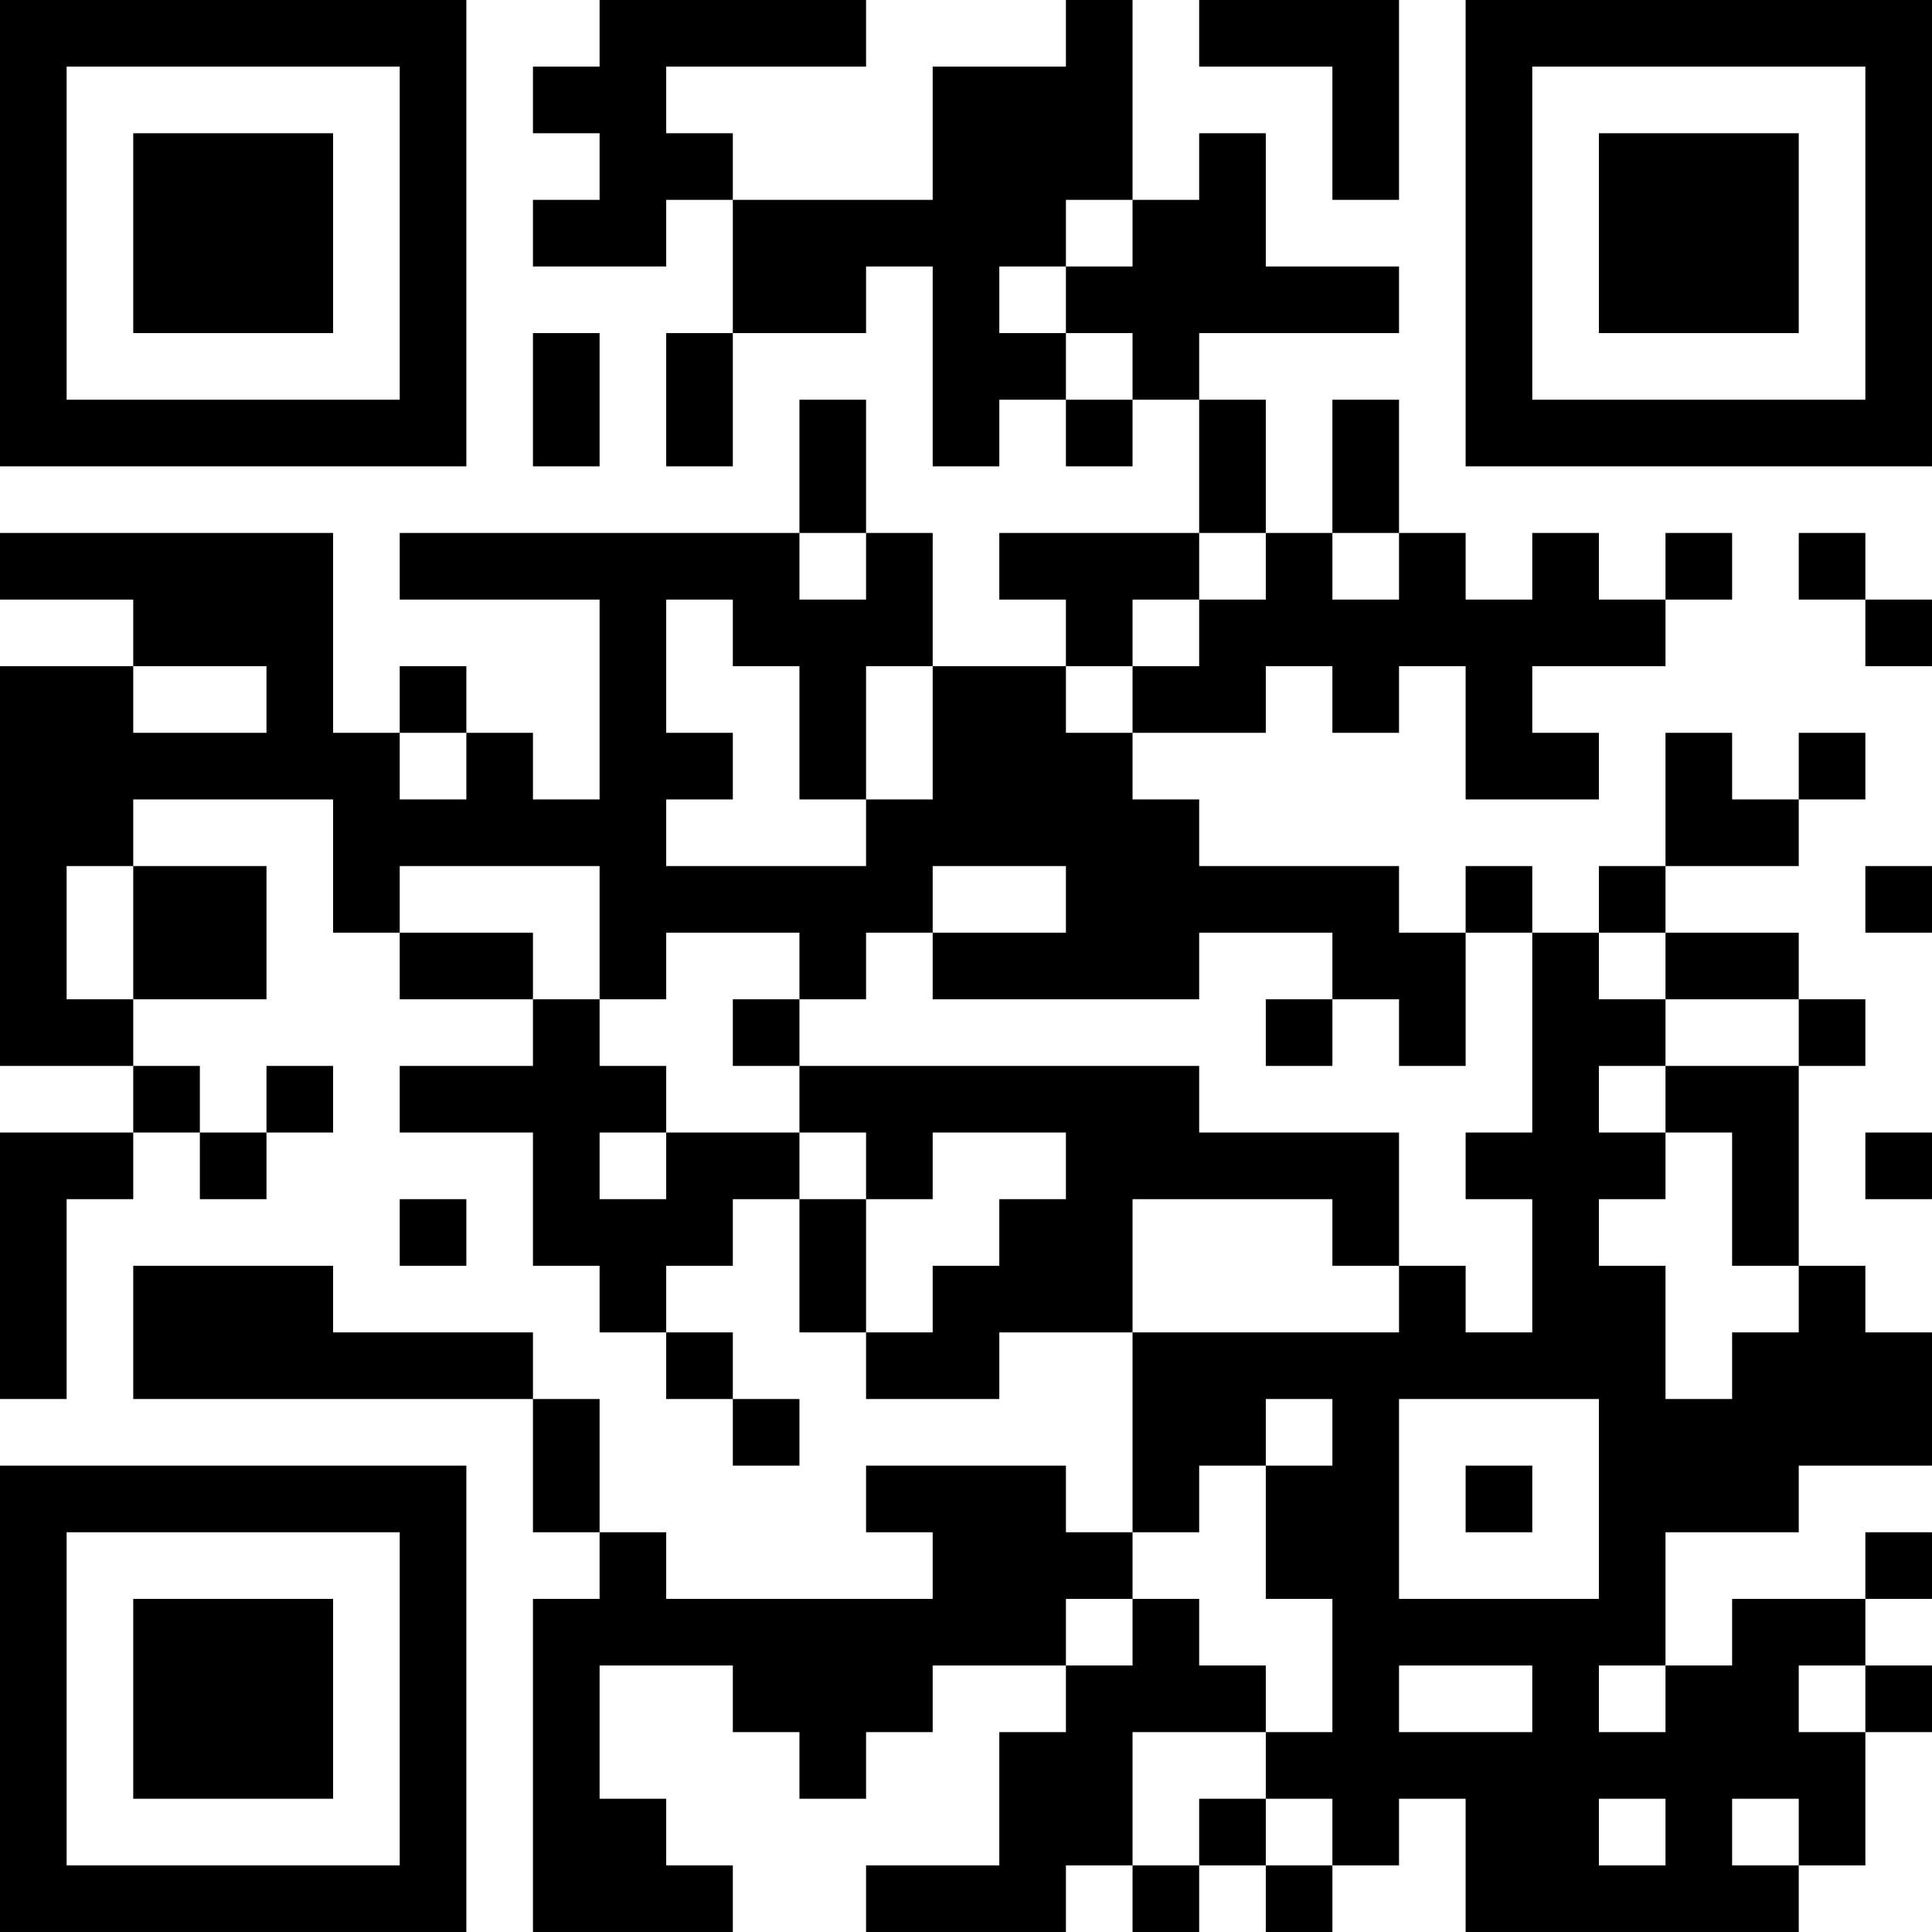 <?xml version="1.0" encoding="UTF-8"?>
<svg xmlns="http://www.w3.org/2000/svg" version="1.1" width="400" height="400" viewBox="0 0 400 400"><rect x="0" y="0" width="400" height="400" fill="#ffffff"/><g transform="scale(13.793)"><g transform="translate(0,0)"><path fill-rule="evenodd" d="M9 0L9 1L8 1L8 2L9 2L9 3L8 3L8 4L10 4L10 3L11 3L11 5L10 5L10 7L11 7L11 5L13 5L13 4L14 4L14 7L15 7L15 6L16 6L16 7L17 7L17 6L18 6L18 8L15 8L15 9L16 9L16 10L14 10L14 8L13 8L13 6L12 6L12 8L6 8L6 9L9 9L9 12L8 12L8 11L7 11L7 10L6 10L6 11L5 11L5 8L0 8L0 9L2 9L2 10L0 10L0 16L2 16L2 17L0 17L0 21L1 21L1 18L2 18L2 17L3 17L3 18L4 18L4 17L5 17L5 16L4 16L4 17L3 17L3 16L2 16L2 15L4 15L4 13L2 13L2 12L5 12L5 14L6 14L6 15L8 15L8 16L6 16L6 17L8 17L8 19L9 19L9 20L10 20L10 21L11 21L11 22L12 22L12 21L11 21L11 20L10 20L10 19L11 19L11 18L12 18L12 20L13 20L13 21L15 21L15 20L17 20L17 23L16 23L16 22L13 22L13 23L14 23L14 24L10 24L10 23L9 23L9 21L8 21L8 20L5 20L5 19L2 19L2 21L8 21L8 23L9 23L9 24L8 24L8 29L11 29L11 28L10 28L10 27L9 27L9 25L11 25L11 26L12 26L12 27L13 27L13 26L14 26L14 25L16 25L16 26L15 26L15 28L13 28L13 29L16 29L16 28L17 28L17 29L18 29L18 28L19 28L19 29L20 29L20 28L21 28L21 27L22 27L22 29L27 29L27 28L28 28L28 26L29 26L29 25L28 25L28 24L29 24L29 23L28 23L28 24L26 24L26 25L25 25L25 23L27 23L27 22L29 22L29 20L28 20L28 19L27 19L27 16L28 16L28 15L27 15L27 14L25 14L25 13L27 13L27 12L28 12L28 11L27 11L27 12L26 12L26 11L25 11L25 13L24 13L24 14L23 14L23 13L22 13L22 14L21 14L21 13L18 13L18 12L17 12L17 11L19 11L19 10L20 10L20 11L21 11L21 10L22 10L22 12L24 12L24 11L23 11L23 10L25 10L25 9L26 9L26 8L25 8L25 9L24 9L24 8L23 8L23 9L22 9L22 8L21 8L21 6L20 6L20 8L19 8L19 6L18 6L18 5L21 5L21 4L19 4L19 2L18 2L18 3L17 3L17 0L16 0L16 1L14 1L14 3L11 3L11 2L10 2L10 1L13 1L13 0ZM18 0L18 1L20 1L20 3L21 3L21 0ZM16 3L16 4L15 4L15 5L16 5L16 6L17 6L17 5L16 5L16 4L17 4L17 3ZM8 5L8 7L9 7L9 5ZM12 8L12 9L13 9L13 8ZM18 8L18 9L17 9L17 10L16 10L16 11L17 11L17 10L18 10L18 9L19 9L19 8ZM20 8L20 9L21 9L21 8ZM27 8L27 9L28 9L28 10L29 10L29 9L28 9L28 8ZM10 9L10 11L11 11L11 12L10 12L10 13L13 13L13 12L14 12L14 10L13 10L13 12L12 12L12 10L11 10L11 9ZM2 10L2 11L4 11L4 10ZM6 11L6 12L7 12L7 11ZM1 13L1 15L2 15L2 13ZM6 13L6 14L8 14L8 15L9 15L9 16L10 16L10 17L9 17L9 18L10 18L10 17L12 17L12 18L13 18L13 20L14 20L14 19L15 19L15 18L16 18L16 17L14 17L14 18L13 18L13 17L12 17L12 16L18 16L18 17L21 17L21 19L20 19L20 18L17 18L17 20L21 20L21 19L22 19L22 20L23 20L23 18L22 18L22 17L23 17L23 14L22 14L22 16L21 16L21 15L20 15L20 14L18 14L18 15L14 15L14 14L16 14L16 13L14 13L14 14L13 14L13 15L12 15L12 14L10 14L10 15L9 15L9 13ZM28 13L28 14L29 14L29 13ZM24 14L24 15L25 15L25 16L24 16L24 17L25 17L25 18L24 18L24 19L25 19L25 21L26 21L26 20L27 20L27 19L26 19L26 17L25 17L25 16L27 16L27 15L25 15L25 14ZM11 15L11 16L12 16L12 15ZM19 15L19 16L20 16L20 15ZM28 17L28 18L29 18L29 17ZM6 18L6 19L7 19L7 18ZM19 21L19 22L18 22L18 23L17 23L17 24L16 24L16 25L17 25L17 24L18 24L18 25L19 25L19 26L17 26L17 28L18 28L18 27L19 27L19 28L20 28L20 27L19 27L19 26L20 26L20 24L19 24L19 22L20 22L20 21ZM21 21L21 24L24 24L24 21ZM22 22L22 23L23 23L23 22ZM21 25L21 26L23 26L23 25ZM24 25L24 26L25 26L25 25ZM27 25L27 26L28 26L28 25ZM24 27L24 28L25 28L25 27ZM26 27L26 28L27 28L27 27ZM0 0L0 7L7 7L7 0ZM1 1L1 6L6 6L6 1ZM2 2L2 5L5 5L5 2ZM22 0L22 7L29 7L29 0ZM23 1L23 6L28 6L28 1ZM24 2L24 5L27 5L27 2ZM0 22L0 29L7 29L7 22ZM1 23L1 28L6 28L6 23ZM2 24L2 27L5 27L5 24Z" fill="#000000"/></g></g></svg>
